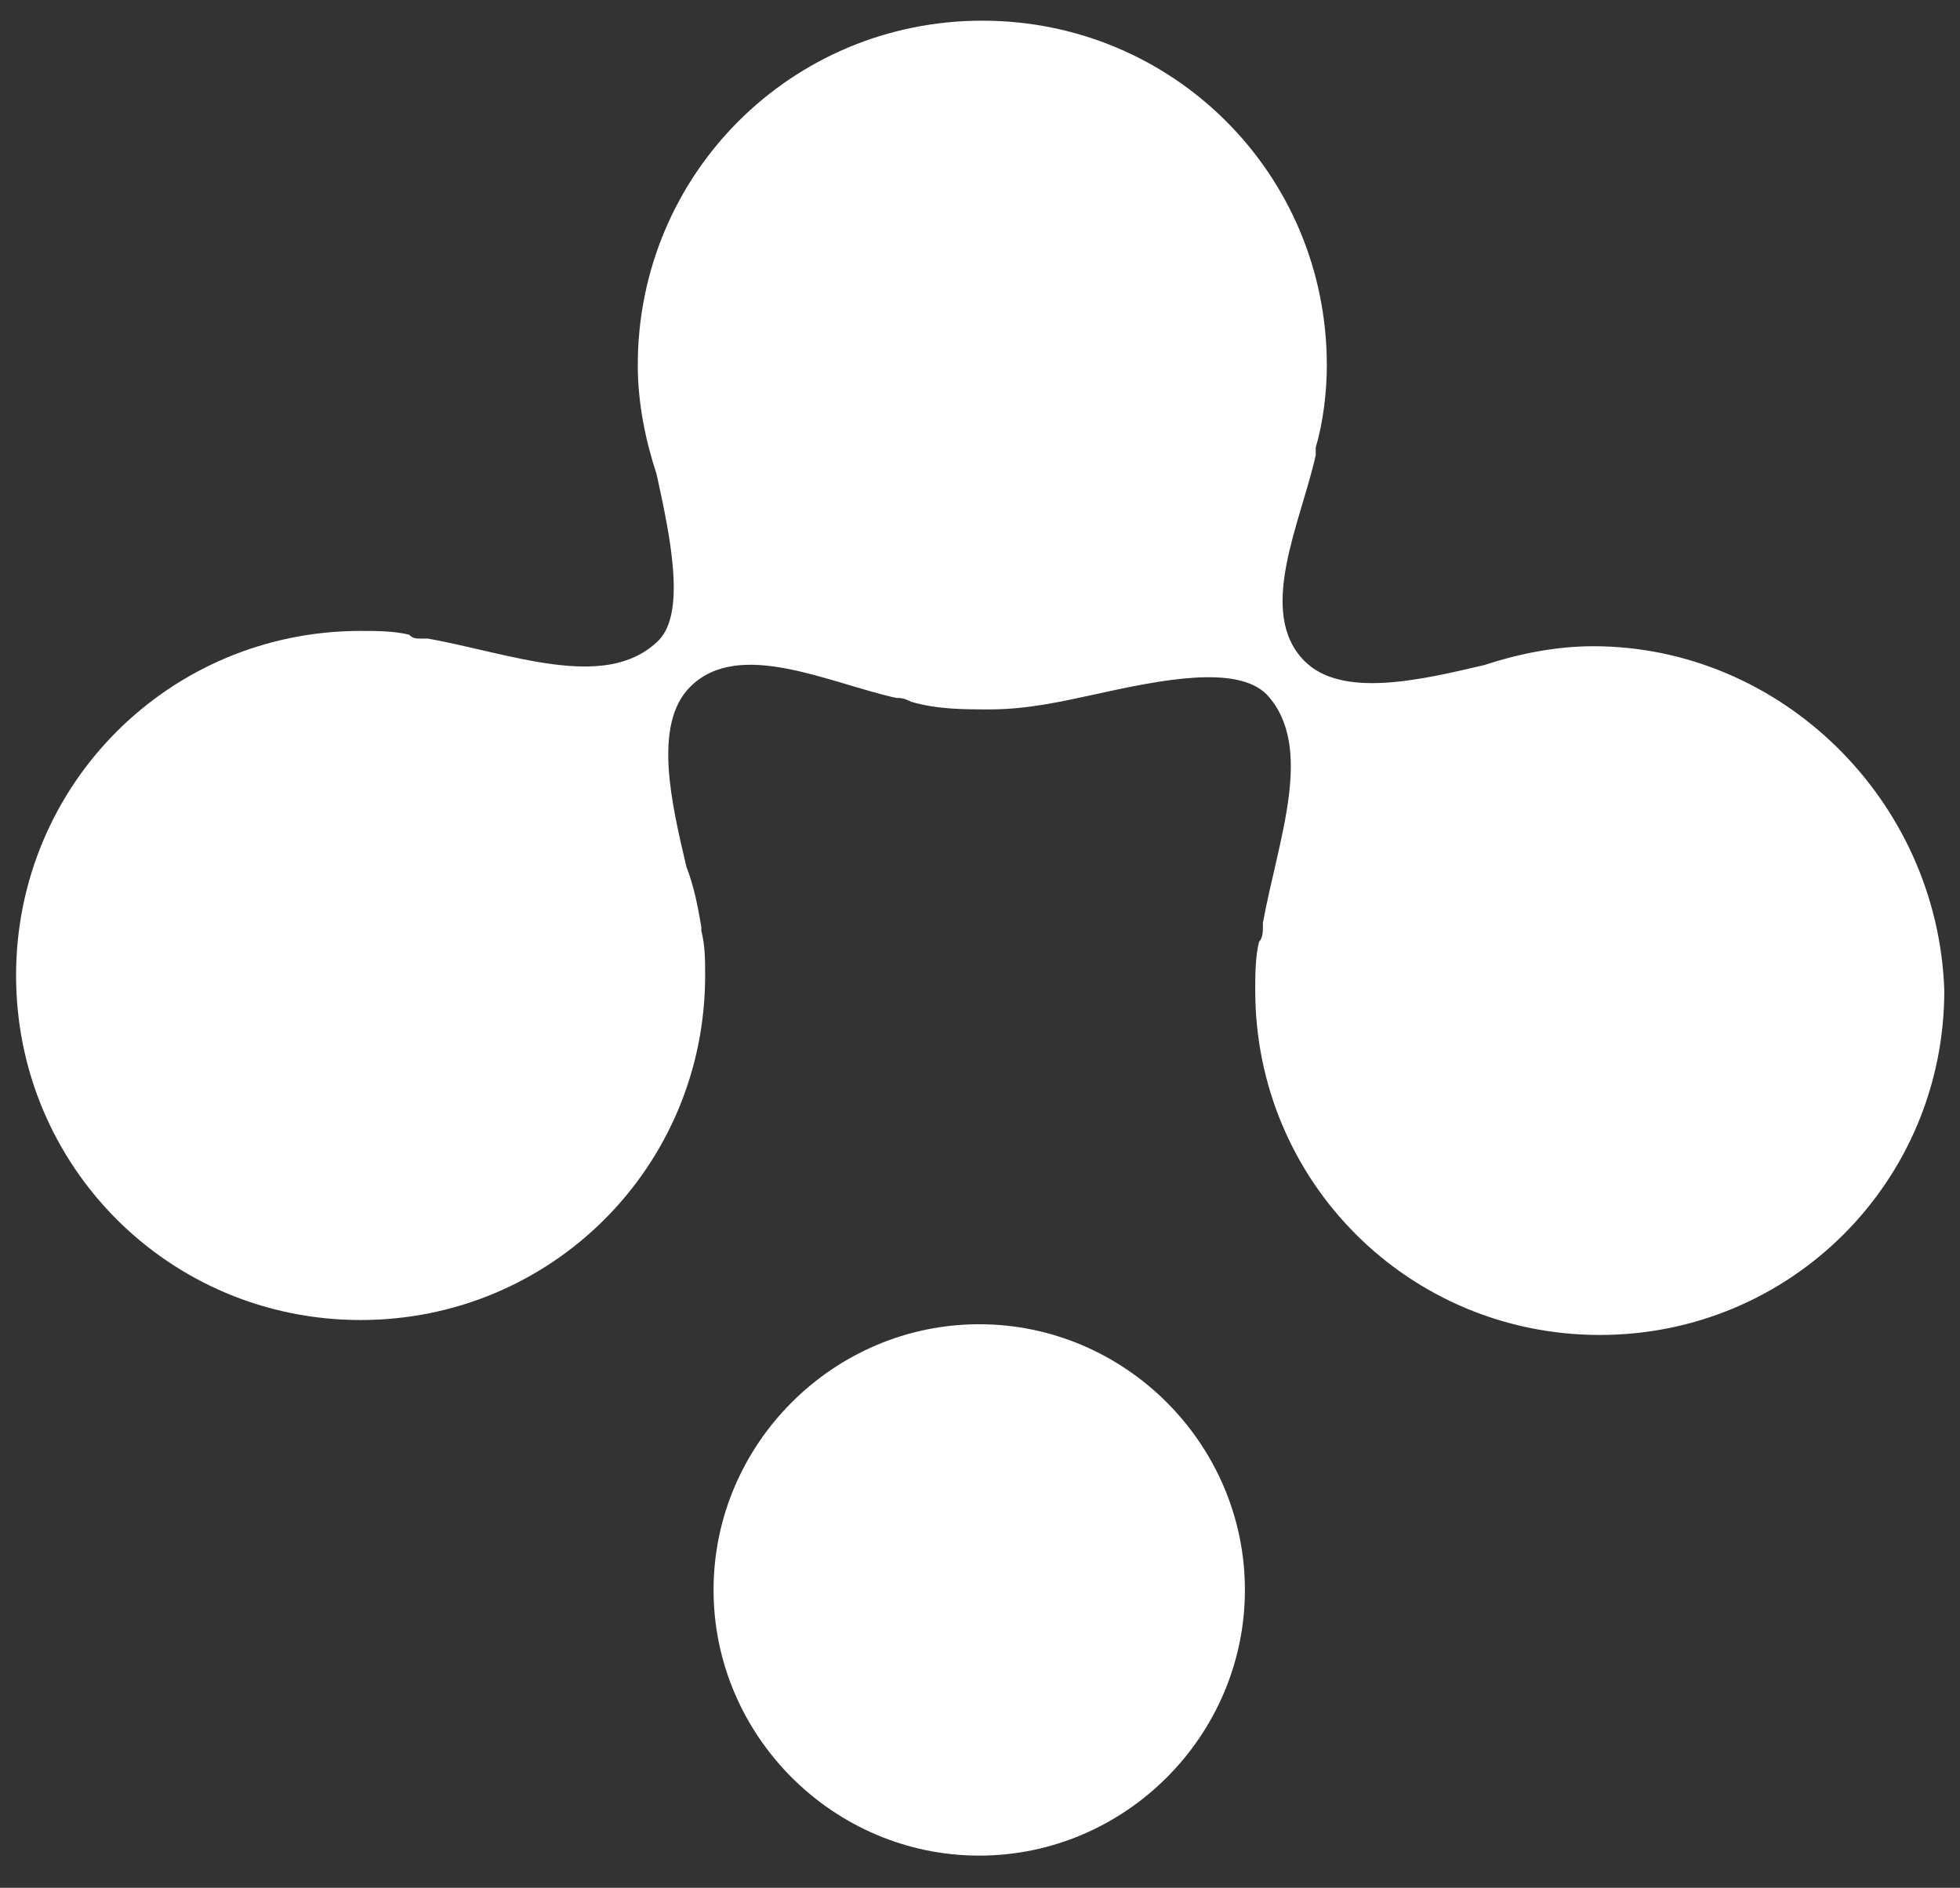 <svg xmlns="http://www.w3.org/2000/svg" xmlns:xlink="http://www.w3.org/1999/xlink" id="Livello_1" x="0px" y="0px" width="512px" height="493.1px" viewBox="0 0 512 493.1" xml:space="preserve"><rect x="0" y="0" width="512" height="493.1" fill="#333333" stroke="none"/><g>	<path fill="#FFFFFF" d="M255.8,345.9c-38.1,0-69.4,31.3-69.4,69.4s31.3,69.4,69.4,69.4s69.4-31.3,69.4-69.4  C325.2,377.2,293.9,345.9,255.8,345.9"></path>	<path fill="#FFFFFF" d="M416.2,168.8c-9.8,0-19.6,2-28.4,4.9c-16.6,3.9-37.2,8.8-47-1c-12.7-12.7-1-36.2,2.9-53.8c0-1,0-1,0-2  c2-6.8,2.9-14.7,2.9-21.5c0-49.9-40.1-90-90-90s-90,40.1-90,90c0,9.8,2,19.6,4.9,28.4c3.9,17.6,7.8,37.2,0,44  c-13.7,12.7-38.1,2.9-59.7-1c-1,0-1,0-2,0s-2,0-2.9-1c-3.9-1-8.8-1-12.7-1c-49.9,0-90,40.1-90,90s40.1,90,90,90s90-40.1,90-90  c0-3.9,0-7.8-1-11.7c0,0,0,0,0-1c-1-5.9-2-10.8-3.9-15.7c-3.9-16.6-8.8-37.2,1-47c12.7-12.7,36.2-1,53.8,2.9c1,0,2,0,3.9,1  c6.8,2,13.7,2,20.5,2c9.8,0,18.6-2,27.4-3.9c17.6-3.9,37.2-7.8,45,0c12.7,13.7,2.9,38.1-1,59.7v1c0,1,0,2.9-1,3.9  c-1,3.9-1,8.8-1,12.7c0,49.9,40.1,90,90,90s90-40.1,90-90C506.2,208.9,465.1,168.8,416.2,168.8"></path></g></svg>